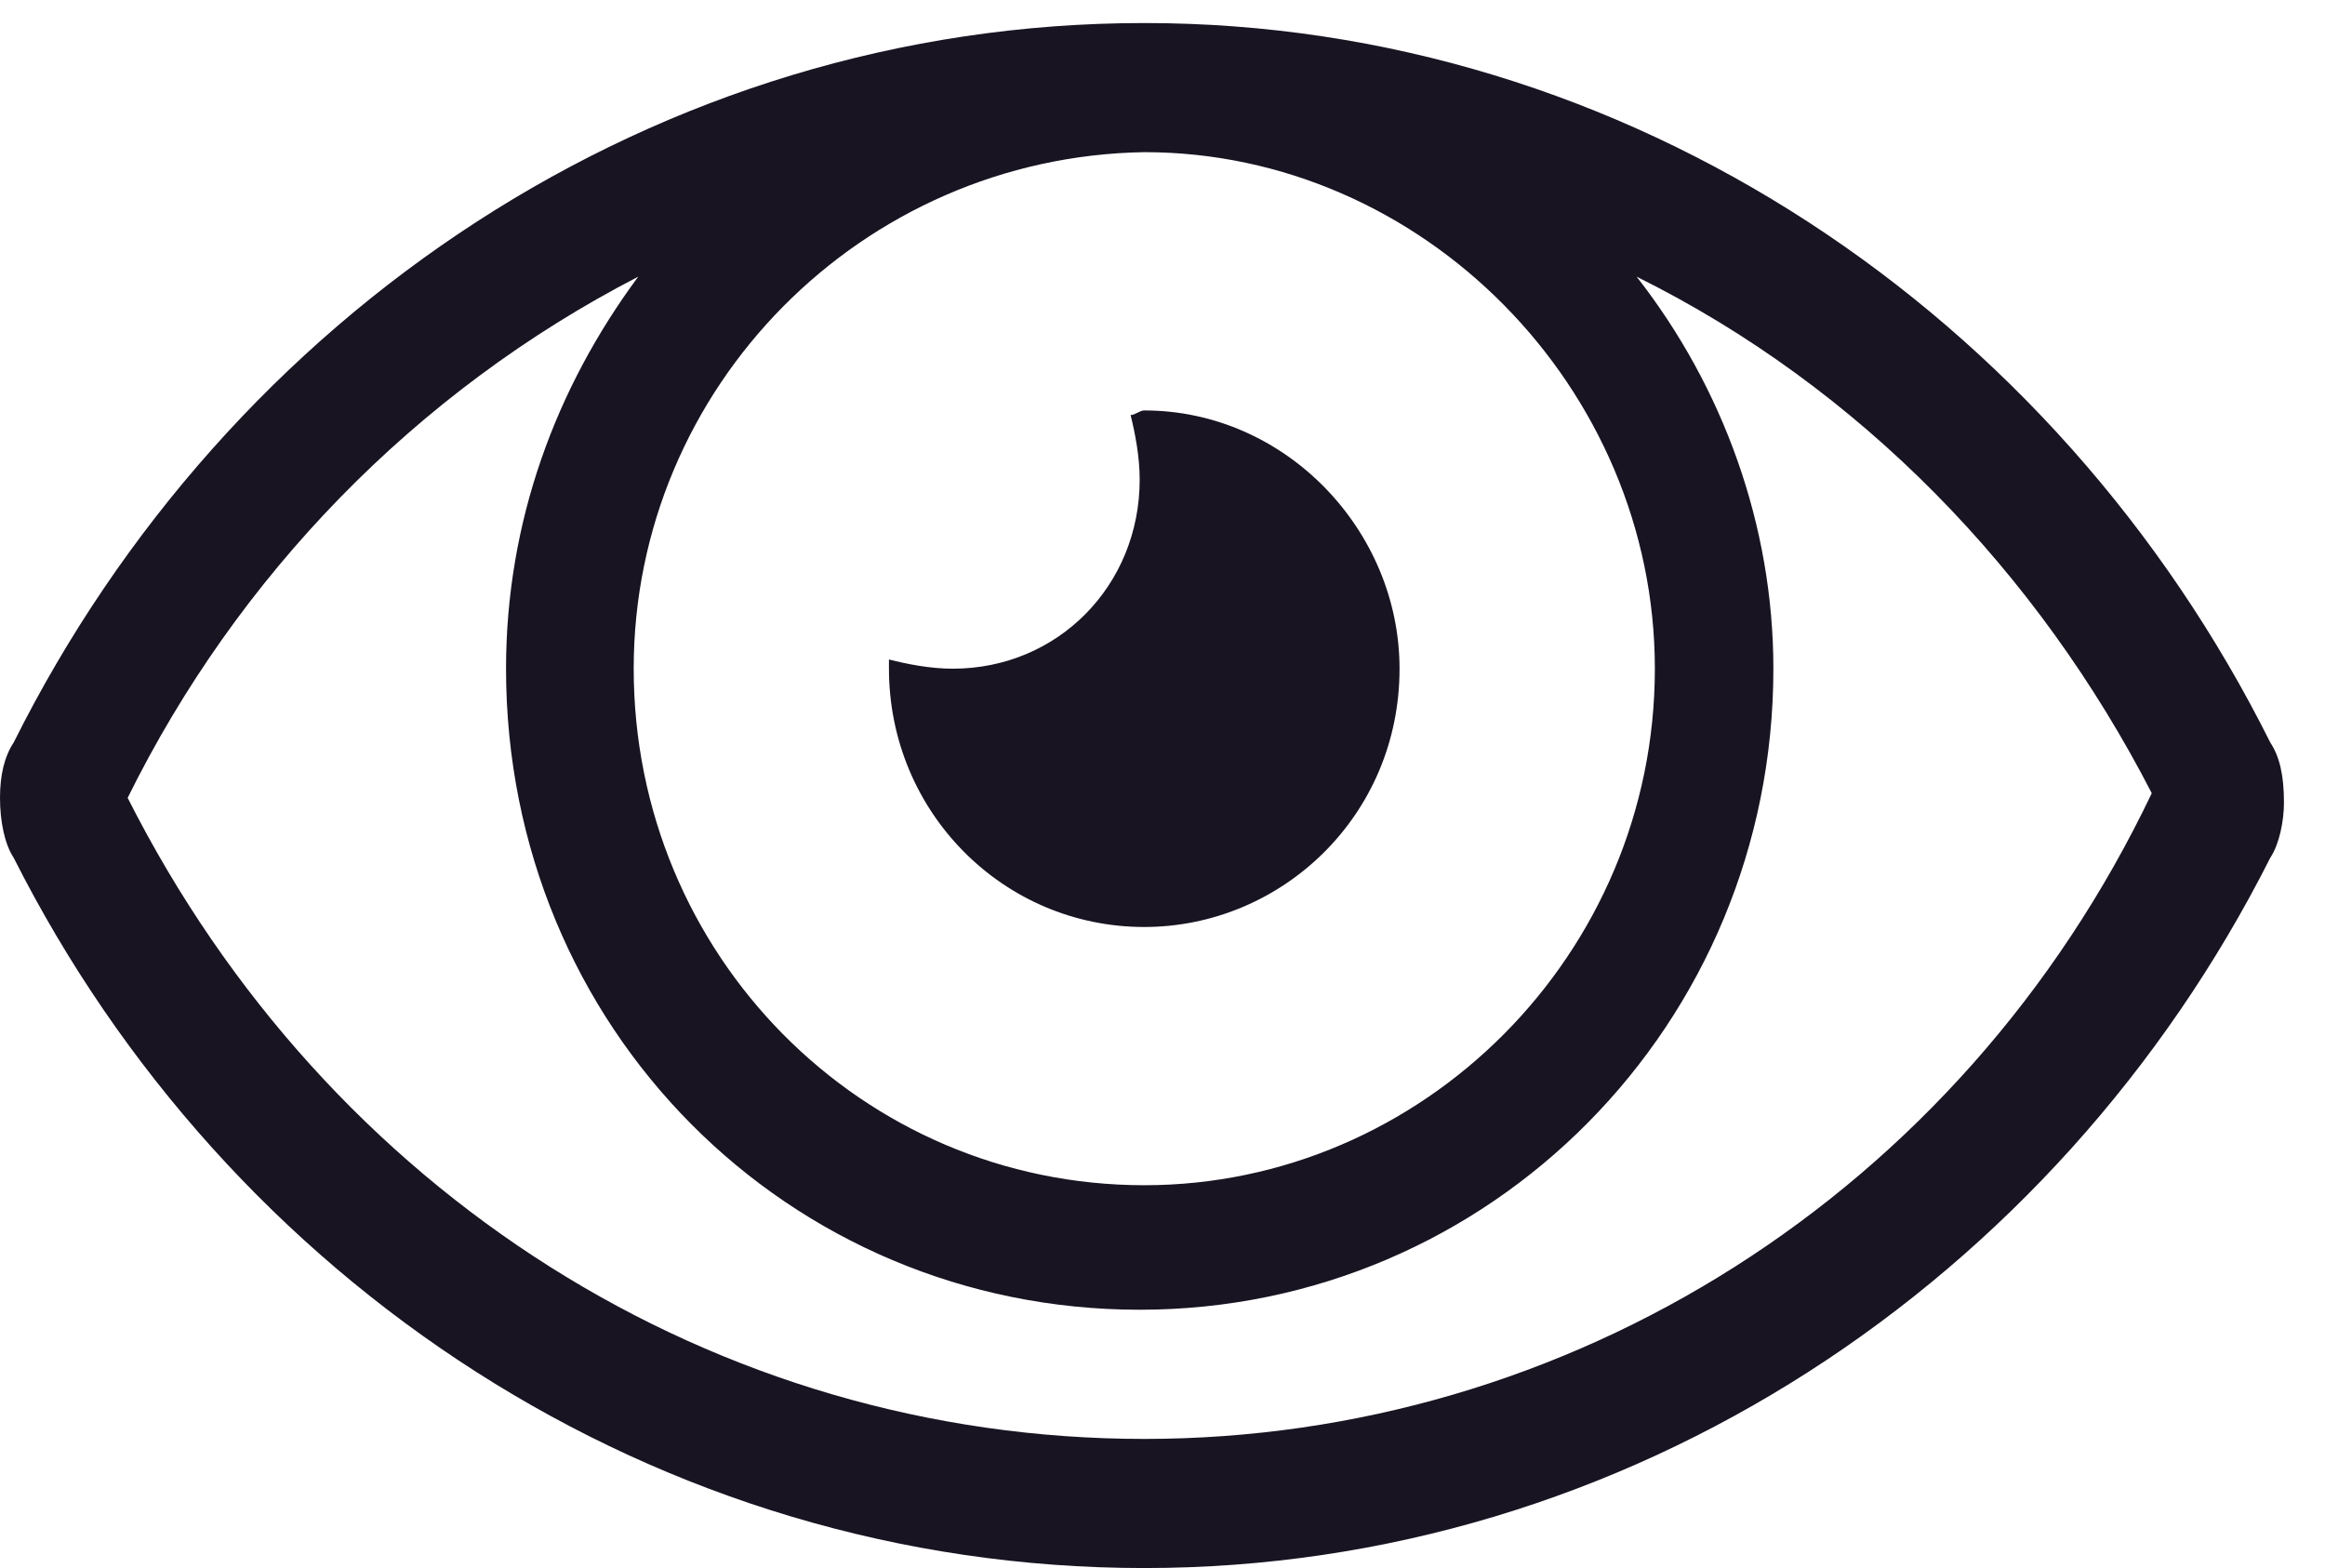 <svg width="43" height="29" viewBox="0 0 43 29" fill="none" xmlns="http://www.w3.org/2000/svg">
<g clip-path="url(#clip0_1912_4589)">
<path d="M21.163 17.144C23.692 17.144 25.884 15.097 25.884 12.367C25.884 9.809 23.776 7.591 21.163 7.591C21.078 7.591 20.994 7.676 20.91 7.676C20.994 8.017 21.078 8.444 21.078 8.87C21.078 10.832 19.561 12.367 17.622 12.367C17.2 12.367 16.778 12.282 16.441 12.197C16.441 12.282 16.441 12.367 16.441 12.367C16.441 15.012 18.549 17.144 21.163 17.144ZM41.988 13.732C38.026 5.8 30.1 0.426 21.163 0.426C12.141 0.426 4.216 5.8 0.253 13.732C0.084 13.988 0 14.329 0 14.756C0 15.182 0.084 15.609 0.253 15.864C4.216 23.712 12.141 29 21.163 29C30.1 29 38.026 23.712 41.988 15.864C42.157 15.609 42.241 15.182 42.241 14.841C42.241 14.329 42.157 13.988 41.988 13.732ZM21.163 2.814C26.306 2.814 30.606 7.165 30.606 12.367C30.606 17.656 26.306 21.92 21.163 21.92C15.935 21.92 11.72 17.656 11.72 12.367C11.72 7.165 15.935 2.9 21.163 2.814ZM21.163 26.612C13.237 26.612 6.071 22.091 2.361 14.756C4.384 10.662 7.673 7.25 11.804 5.117C10.286 7.165 9.359 9.638 9.359 12.367C9.359 19.02 14.586 24.223 21.078 24.223C27.571 24.223 32.798 18.935 32.798 12.367C32.798 9.723 31.871 7.165 30.269 5.117C34.4 7.165 37.688 10.576 39.796 14.67C36.255 22.091 29.004 26.612 21.163 26.612Z" fill="#181422"/>
</g>
<defs>
<clipPath id="clip0_1912_4589">
<rect width="43" height="29" fill="white"/>
</clipPath>
</defs>
</svg>

